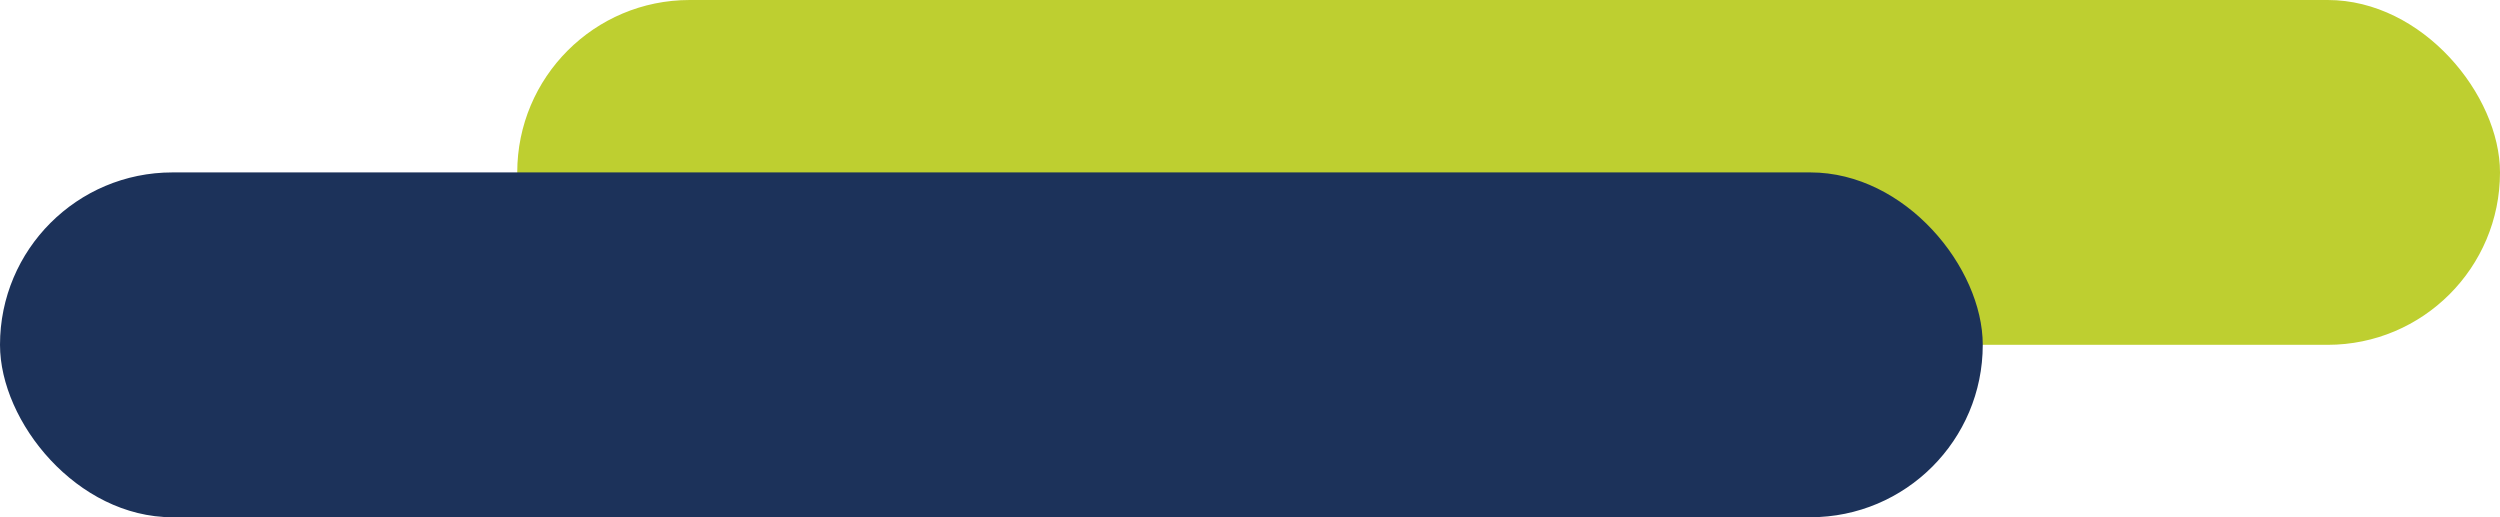 <?xml version="1.0" encoding="UTF-8"?> <svg xmlns="http://www.w3.org/2000/svg" fill="none" height="54" style="fill:none" viewBox="0 0 261 54" width="261"><rect fill="#BECF30" height="36" rx="18" width="207" x="54"></rect><rect fill="#1C325A" height="36" rx="18" width="207" y="18"></rect></svg> 